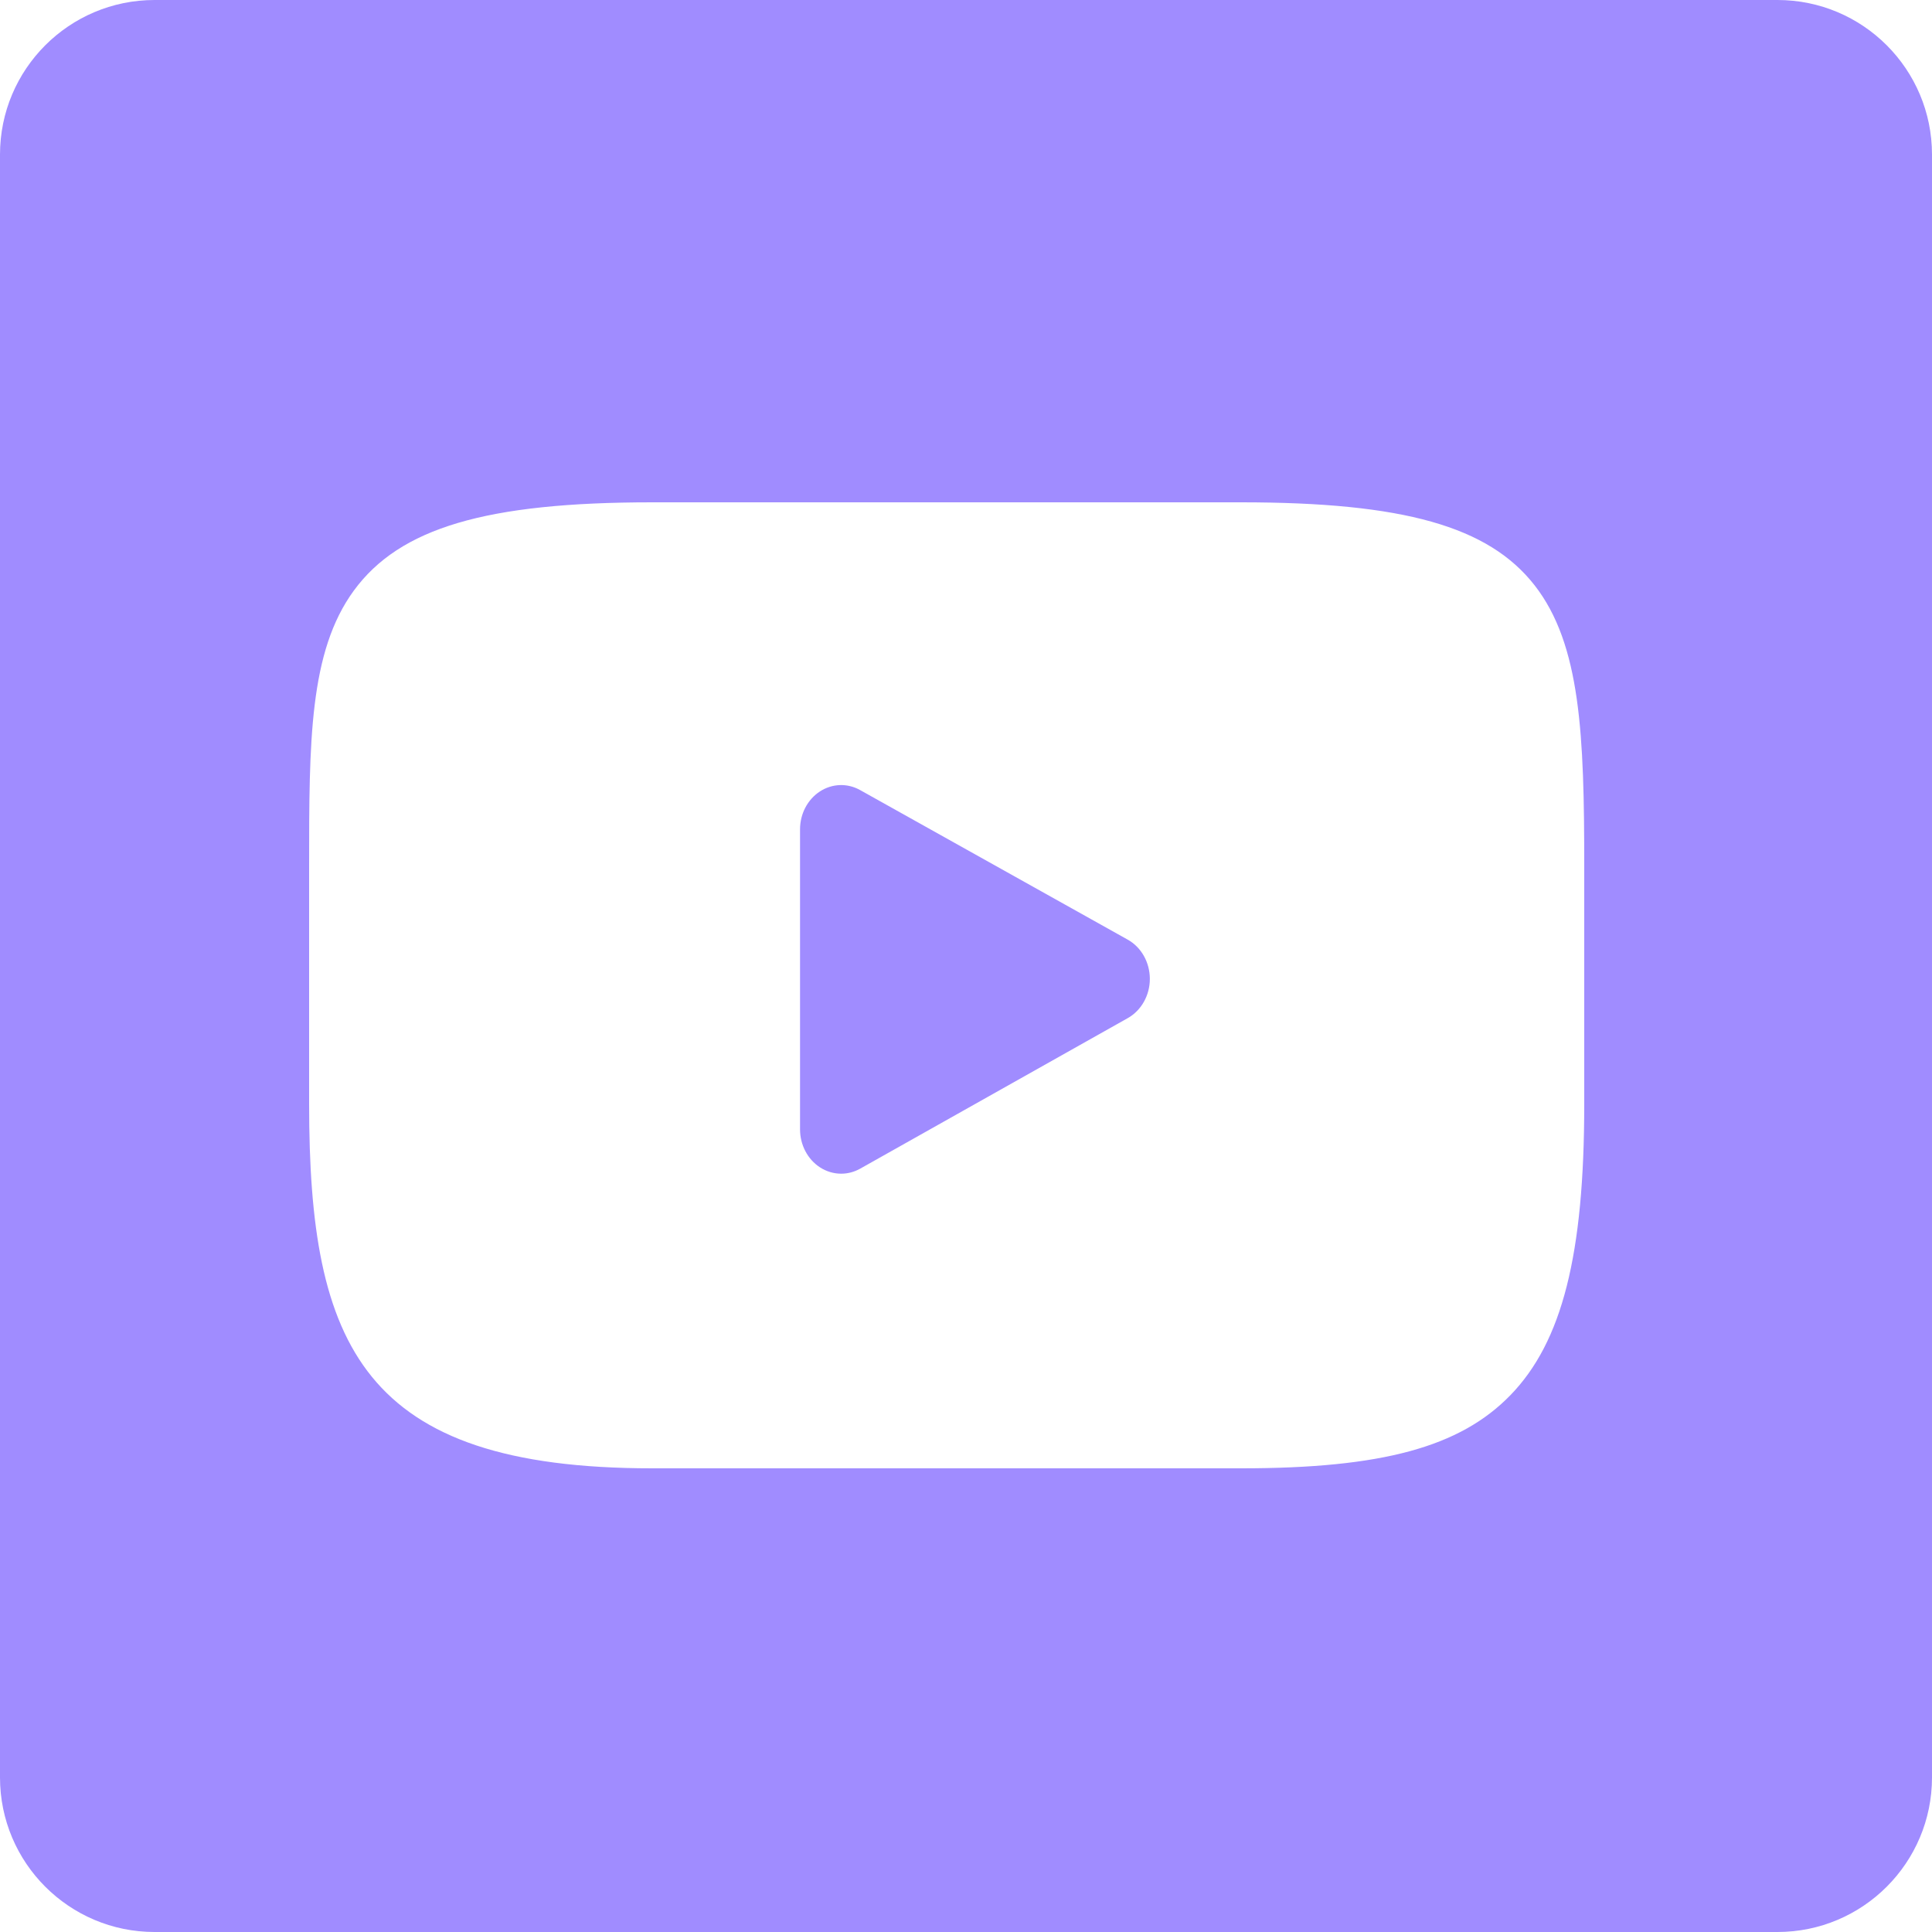 <?xml version="1.0" encoding="UTF-8"?> <svg xmlns="http://www.w3.org/2000/svg" width="50" height="50" viewBox="0 0 50 50" fill="none"> <path d="M22.263 30.244L29.186 26.349C29.538 26.151 29.758 25.759 29.758 25.332C29.757 24.905 29.536 24.513 29.184 24.317L22.26 20.447C21.93 20.262 21.535 20.276 21.217 20.484C20.899 20.692 20.705 21.063 20.705 21.463V29.229C20.705 29.629 20.9 30.001 21.218 30.209C21.387 30.319 21.578 30.375 21.77 30.375C21.939 30.375 22.108 30.331 22.263 30.244Z" fill="#A08CFF"></path> <path fill-rule="evenodd" clip-rule="evenodd" d="M4 0C1.791 0 0 1.791 0 4V46C0 48.209 1.791 50 4 50H46C48.209 50 50 48.209 50 46V4C50 1.791 48.209 0 46 0H4ZM32.123 13C36.323 13 38.523 13.622 39.714 15.146C40.91 16.677 41 19.022 41 22.425V28.575C41 32.474 40.429 34.727 39.09 36.106C37.784 37.451 35.766 38 32.123 38H16.877C9.373 38 8 34.826 8 28.575V22.425C8 19.198 8 16.867 9.157 15.285C10.344 13.662 12.58 13 16.877 13H32.123Z" fill="#A08CFF"></path> </svg> 